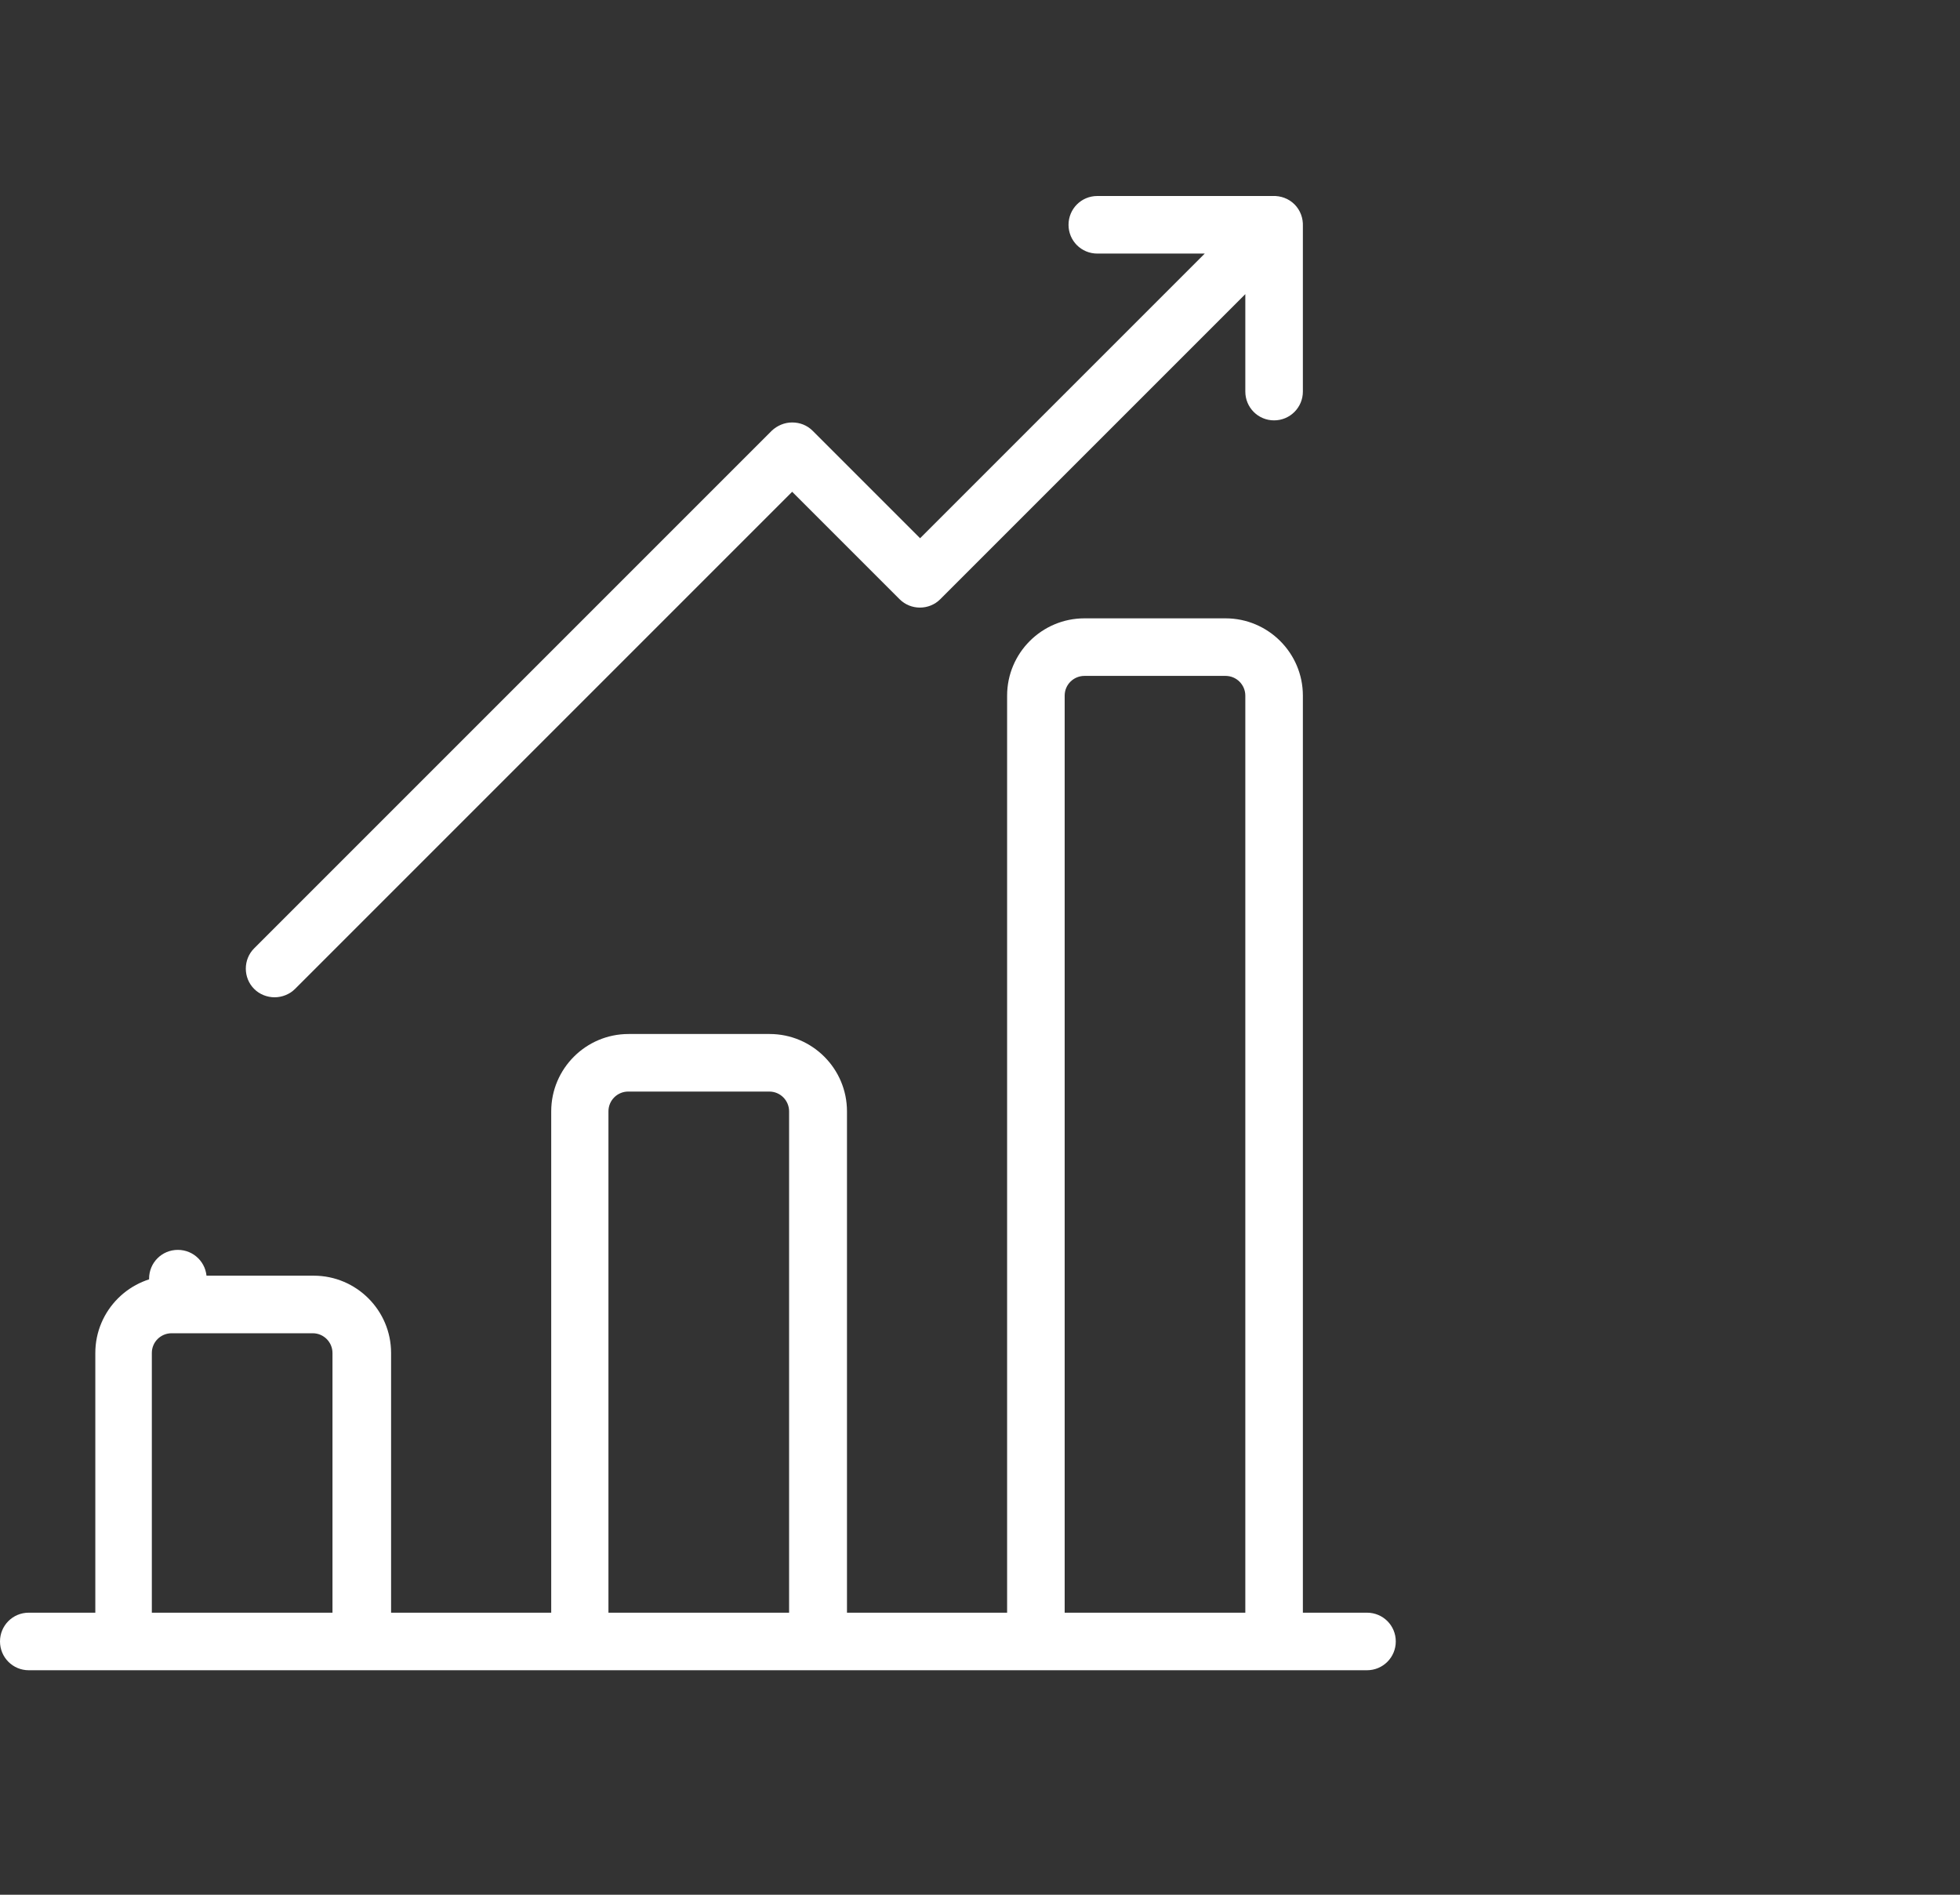 <?xml version="1.0"?>
<svg xmlns="http://www.w3.org/2000/svg" width="30" height="29" viewBox="0 0 30 29" fill="none">
<rect x="0" y="0" width="30" height="29" fill="#333333" stroke="none"/>
<path d="M19.061 24.683H16.296V10.647C16.296 10.477 16.434 10.345 16.599 10.345H18.758C18.928 10.345 19.061 10.483 19.061 10.647V24.683ZM12.078 24.683H9.313V17.01C9.313 16.84 9.451 16.707 9.615 16.707H11.775C11.945 16.707 12.078 16.845 12.078 17.01V24.683ZM5.094 24.683H2.324V20.708C2.324 20.538 2.462 20.406 2.627 20.406H4.786C4.956 20.406 5.089 20.544 5.089 20.708V24.683H5.094ZM20.907 24.683H19.942V10.647C19.942 9.995 19.411 9.464 18.758 9.464H16.599C15.946 9.464 15.415 9.995 15.415 10.647V24.683H12.964V17.01C12.964 16.357 12.433 15.826 11.78 15.826H9.621C8.968 15.826 8.437 16.357 8.437 17.01V24.683H5.986V20.708C5.986 20.056 5.455 19.525 4.802 19.525H2.643C1.99 19.525 1.459 20.056 1.459 20.708V24.683H0.44C0.196 24.683 0 24.879 0 25.123C0 25.367 0.196 25.564 0.44 25.564H20.923C21.168 25.564 21.364 25.367 21.364 25.123C21.364 24.879 21.168 24.683 20.923 24.683" fill="white"/>
<path d="M19.942 3.462C19.947 3.34 19.904 3.218 19.814 3.128C19.724 3.038 19.602 2.995 19.48 3C19.475 3 19.464 3 19.459 3H16.795C16.551 3 16.355 3.197 16.355 3.441C16.355 3.685 16.551 3.881 16.795 3.881H18.44L14.083 8.238L12.438 6.593C12.353 6.508 12.242 6.466 12.125 6.466C12.008 6.466 11.897 6.513 11.812 6.593L3.89 14.515C3.72 14.685 3.72 14.966 3.89 15.136C3.974 15.221 4.091 15.264 4.203 15.264C4.314 15.264 4.431 15.221 4.516 15.136L12.125 7.527L13.77 9.172C13.94 9.342 14.221 9.342 14.391 9.172L19.061 4.502V5.993C19.061 6.237 19.257 6.434 19.501 6.434C19.745 6.434 19.942 6.237 19.942 5.993V3.483C19.942 3.483 19.942 3.467 19.942 3.462Z" fill="white"/>
<path d="M3.163 19.57C3.163 19.814 2.966 20.011 2.722 20.011C2.478 20.011 2.282 19.814 2.282 19.57C2.282 19.326 2.478 19.13 2.722 19.13C2.966 19.13 3.163 19.326 3.163 19.57Z" fill="white"/>
</svg>
